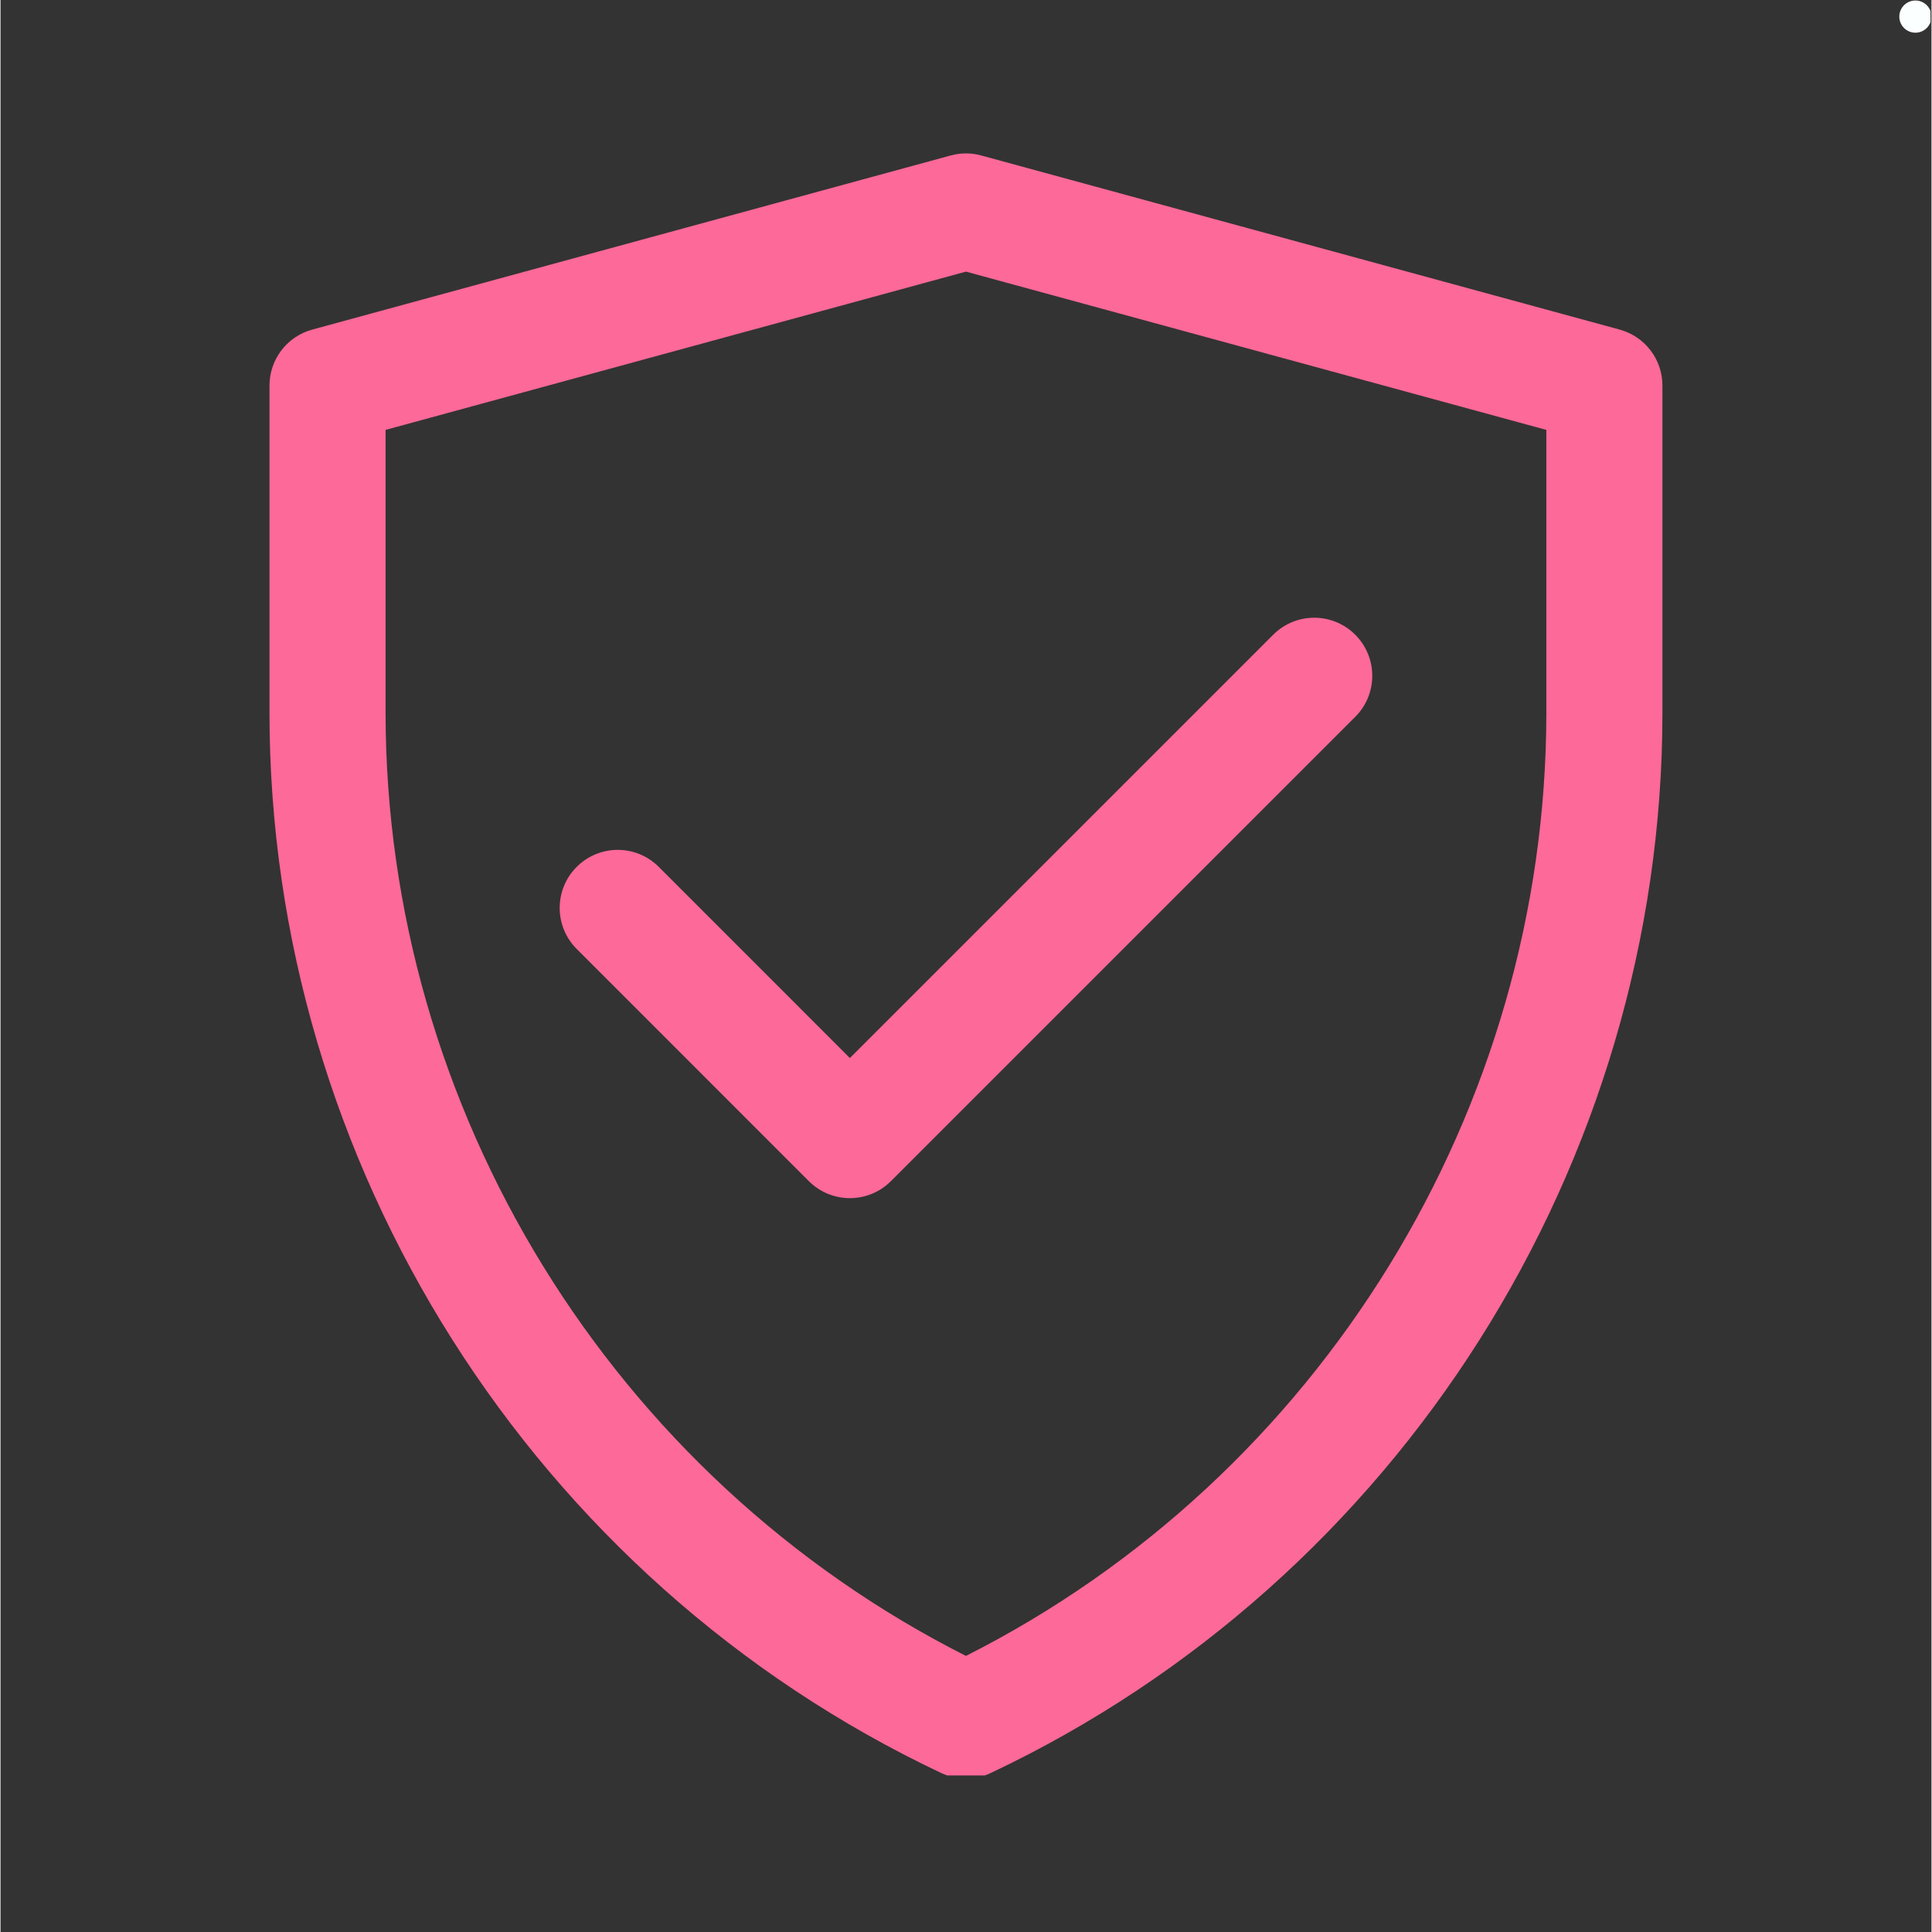 <svg version="1.0" preserveAspectRatio="xMidYMid meet" height="300" viewBox="0 0 224.88 225" zoomAndPan="magnify" width="300" xmlns:xlink="http://www.w3.org/1999/xlink" xmlns="http://www.w3.org/2000/svg"><rect x="0" y="0" width="224.88" height="225" fill="#333333" stroke="none"/><defs><clipPath id="83f809f690"><path clip-rule="nonzero" d="M 221.133 0.059 L 224.762 0.059 L 224.762 3.809 L 221.133 3.809 Z M 221.133 0.059"></path></clipPath><clipPath id="071f071740"><path clip-rule="nonzero" d="M 223.008 0.059 C 224.039 0.059 224.879 0.898 224.879 1.934 C 224.879 2.969 224.039 3.809 223.008 3.809 C 221.973 3.809 221.133 2.969 221.133 1.934 C 221.133 0.898 221.973 0.059 223.008 0.059 Z M 223.008 0.059"></path></clipPath><clipPath id="c09385118d"><path clip-rule="nonzero" d="M 31.293 17.867 L 193.953 17.867 L 193.953 206.766 L 31.293 206.766 Z M 31.293 17.867"></path></clipPath></defs><g clip-path="url(#83f809f690)"><g clip-path="url(#071f071740)"><path fill-rule="nonzero" fill-opacity="1" d="M 221.133 0.059 L 224.879 0.059 L 224.879 3.809 L 221.133 3.809 Z M 221.133 0.059" fill="#fcffff"></path></g></g><g clip-path="url(#c09385118d)"><path fill-rule="nonzero" fill-opacity="1" d="M 112.434 207.129 C 111.445 207.129 110.461 206.914 109.543 206.48 C 62.031 184.02 31.324 135.543 31.324 82.977 L 31.324 44.902 C 31.324 41.855 33.363 39.184 36.309 38.383 L 110.66 18.105 C 111.82 17.785 113.051 17.785 114.211 18.105 L 188.562 38.383 C 191.508 39.184 193.547 41.855 193.547 44.902 L 193.547 82.977 C 193.547 135.543 162.84 184.02 115.328 206.48 C 114.41 206.914 113.426 207.129 112.434 207.129 Z M 44.844 50.066 L 44.844 82.977 C 44.844 129.266 71.266 172.039 112.434 192.848 C 153.605 172.039 180.027 129.266 180.027 82.977 L 180.027 50.066 L 112.434 31.633 Z M 44.844 50.066" fill="#fd6999"></path></g><path fill-rule="nonzero" fill-opacity="1" d="M 98.918 139.535 C 97.188 139.535 95.457 138.875 94.137 137.555 L 67.102 110.516 C 64.461 107.875 64.461 103.598 67.102 100.957 C 69.742 98.316 74.02 98.316 76.66 100.957 L 98.918 123.219 L 148.215 73.922 C 150.855 71.281 155.133 71.281 157.773 73.922 C 160.414 76.562 160.414 80.84 157.773 83.48 L 103.695 137.555 C 102.375 138.875 100.648 139.535 98.918 139.535 Z M 98.918 139.535" fill="#fd6999"></path></svg>